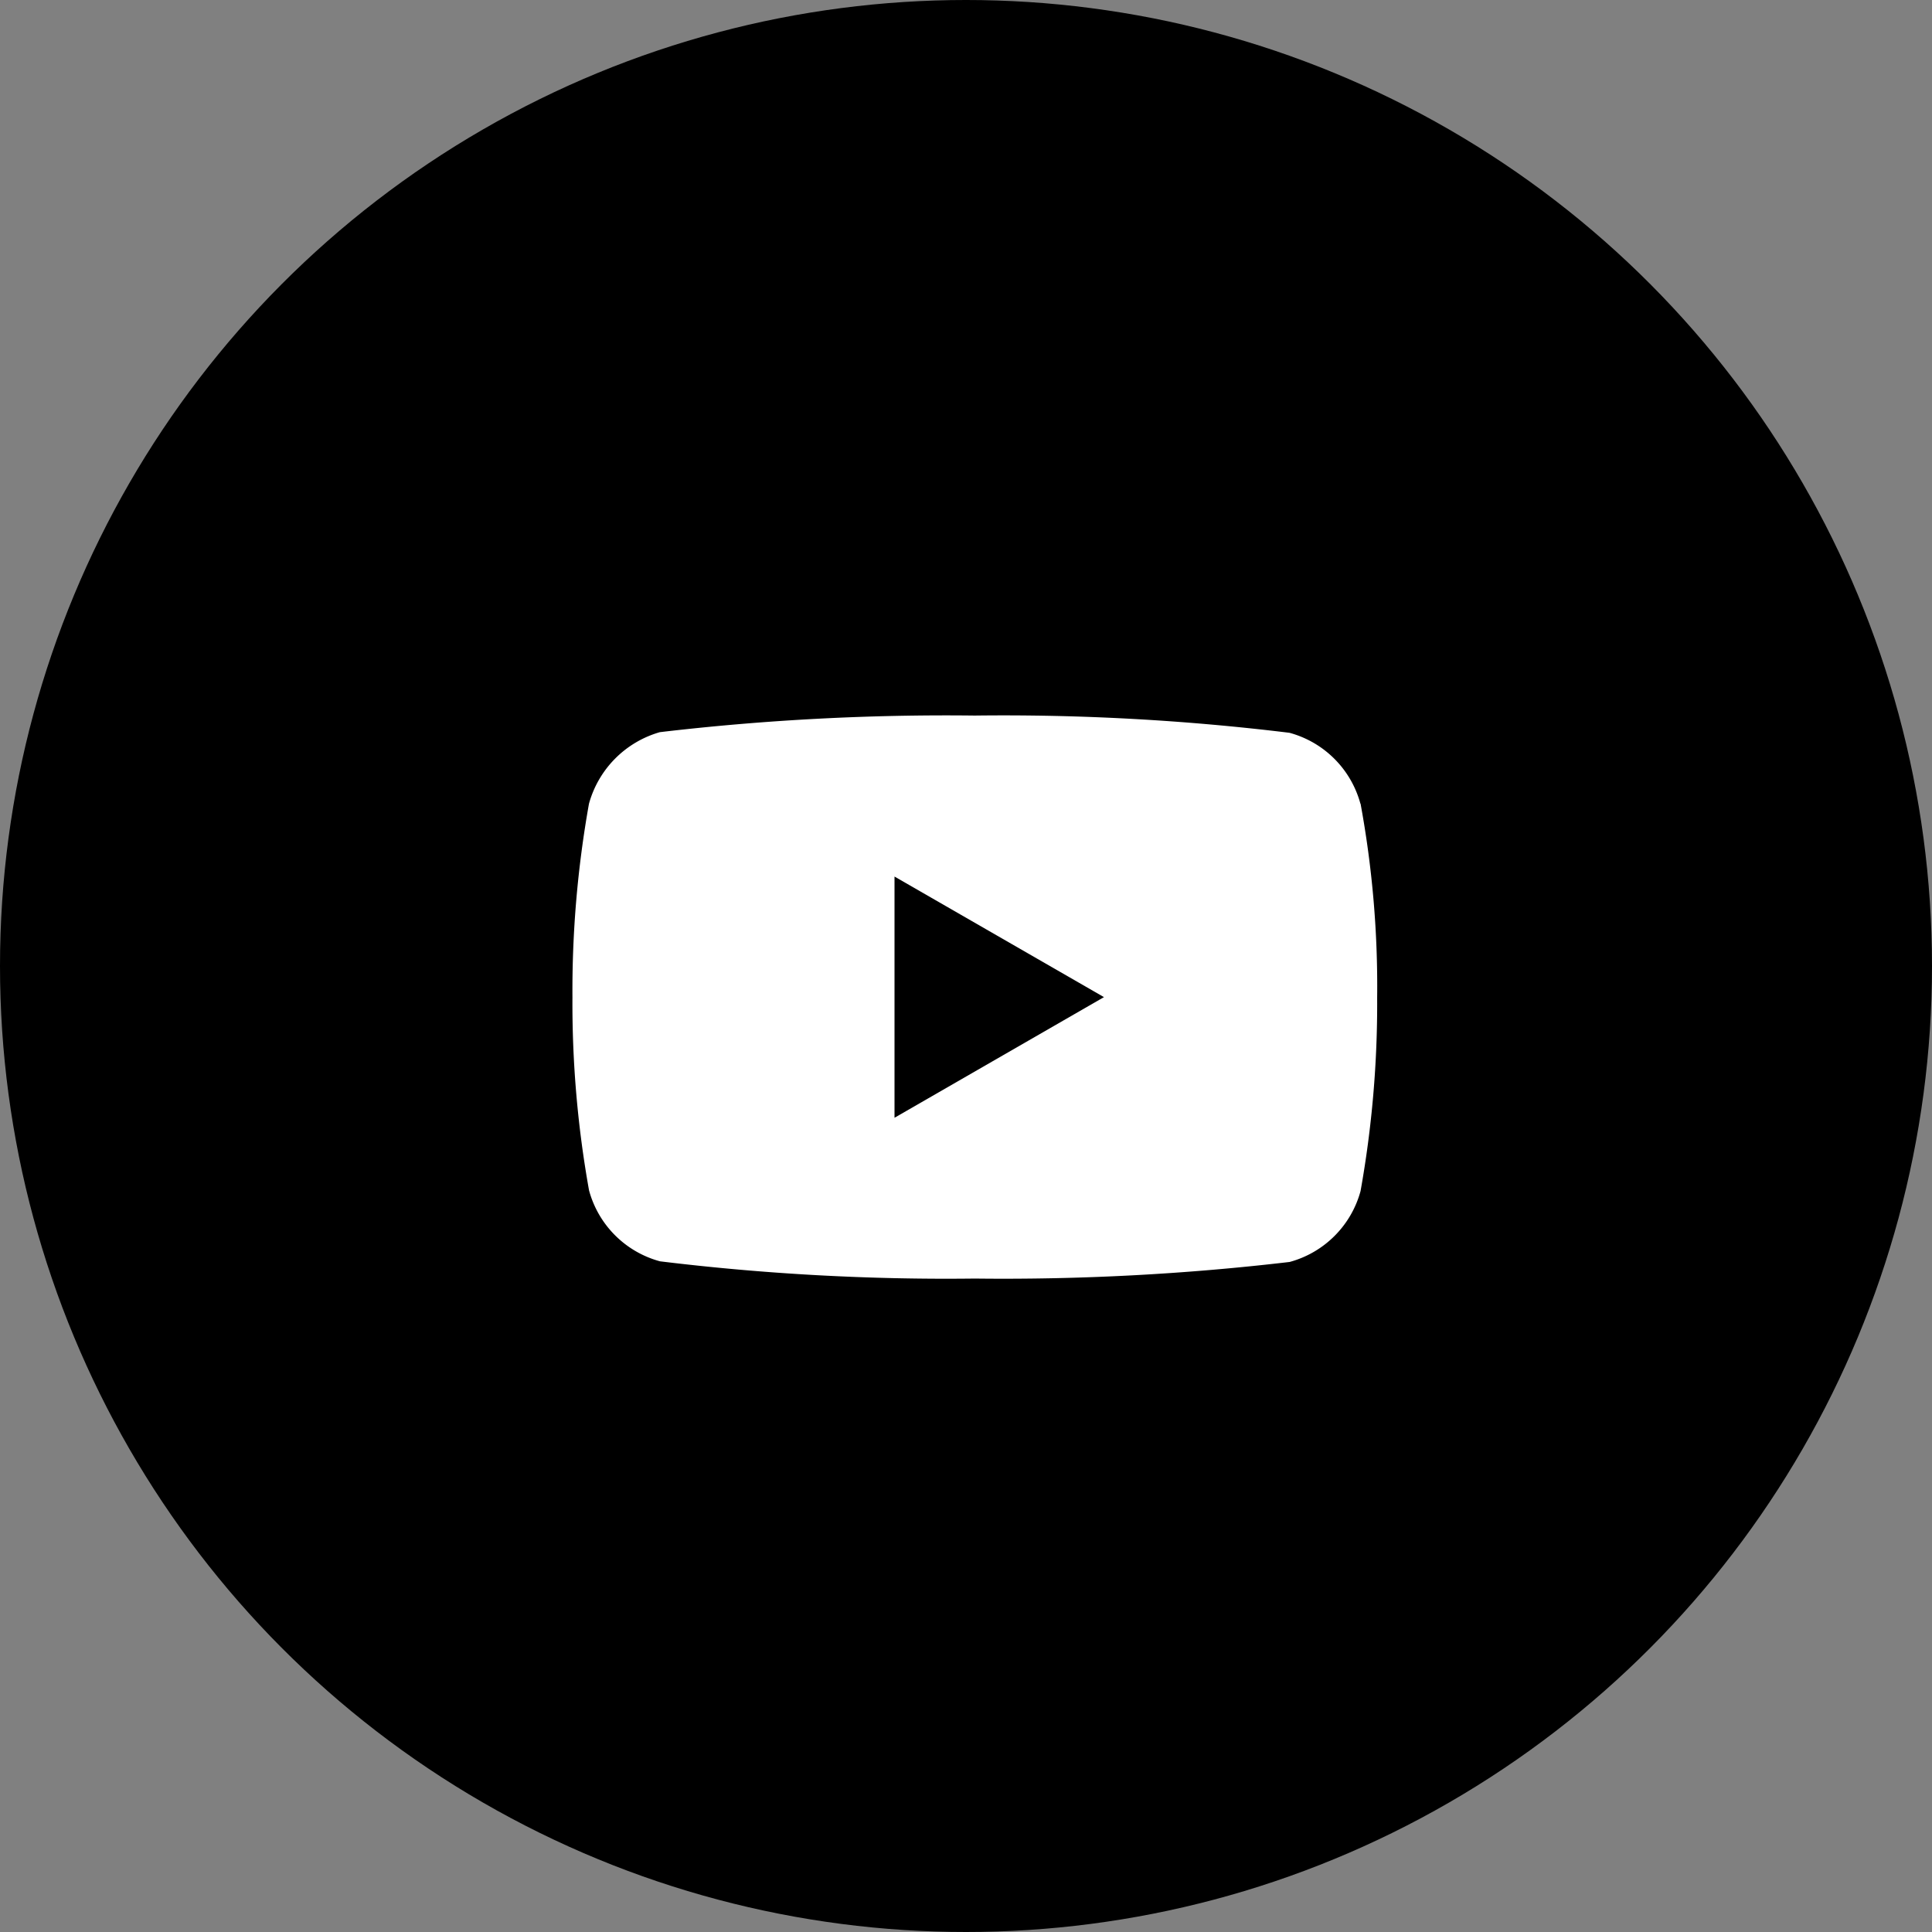 <svg xmlns="http://www.w3.org/2000/svg" width="27" height="27" viewBox="0 0 27 27">
  <rect x="0" y="0" width="27" height="27" fill="#808080" stroke="none"/>
  <g id="Group_15" data-name="Group 15" transform="translate(-1823 -12017)">
    <circle id="Ellipse_14" data-name="Ellipse 14" cx="13.5" cy="13.5" r="13.5" transform="translate(1823 12017)"/>
    <g id="g7433" transform="translate(1773.971 12089.772)">
      <g id="Group_14" data-name="Group 14" transform="translate(57.029 -62.772)">
        <path id="path7429" d="M11.012,1.232a1.409,1.409,0,0,0-.991-.991A32.9,32.9,0,0,0,5.622,0a34.2,34.2,0,0,0-4.4.232,1.438,1.438,0,0,0-.991,1A14.843,14.843,0,0,0,0,3.936a14.788,14.788,0,0,0,.232,2.7,1.409,1.409,0,0,0,.991.991,32.97,32.97,0,0,0,4.4.241,34.2,34.2,0,0,0,4.4-.232,1.409,1.409,0,0,0,.991-.991,14.843,14.843,0,0,0,.232-2.7,14.094,14.094,0,0,0-.232-2.714Z" fill="#fff"/>
        <path id="polygon7431" d="M48.6,24.3v3.371l2.927-1.686Z" transform="translate(-44.099 -22.05)"/>
      </g>
    </g>
  </g>
</svg>
